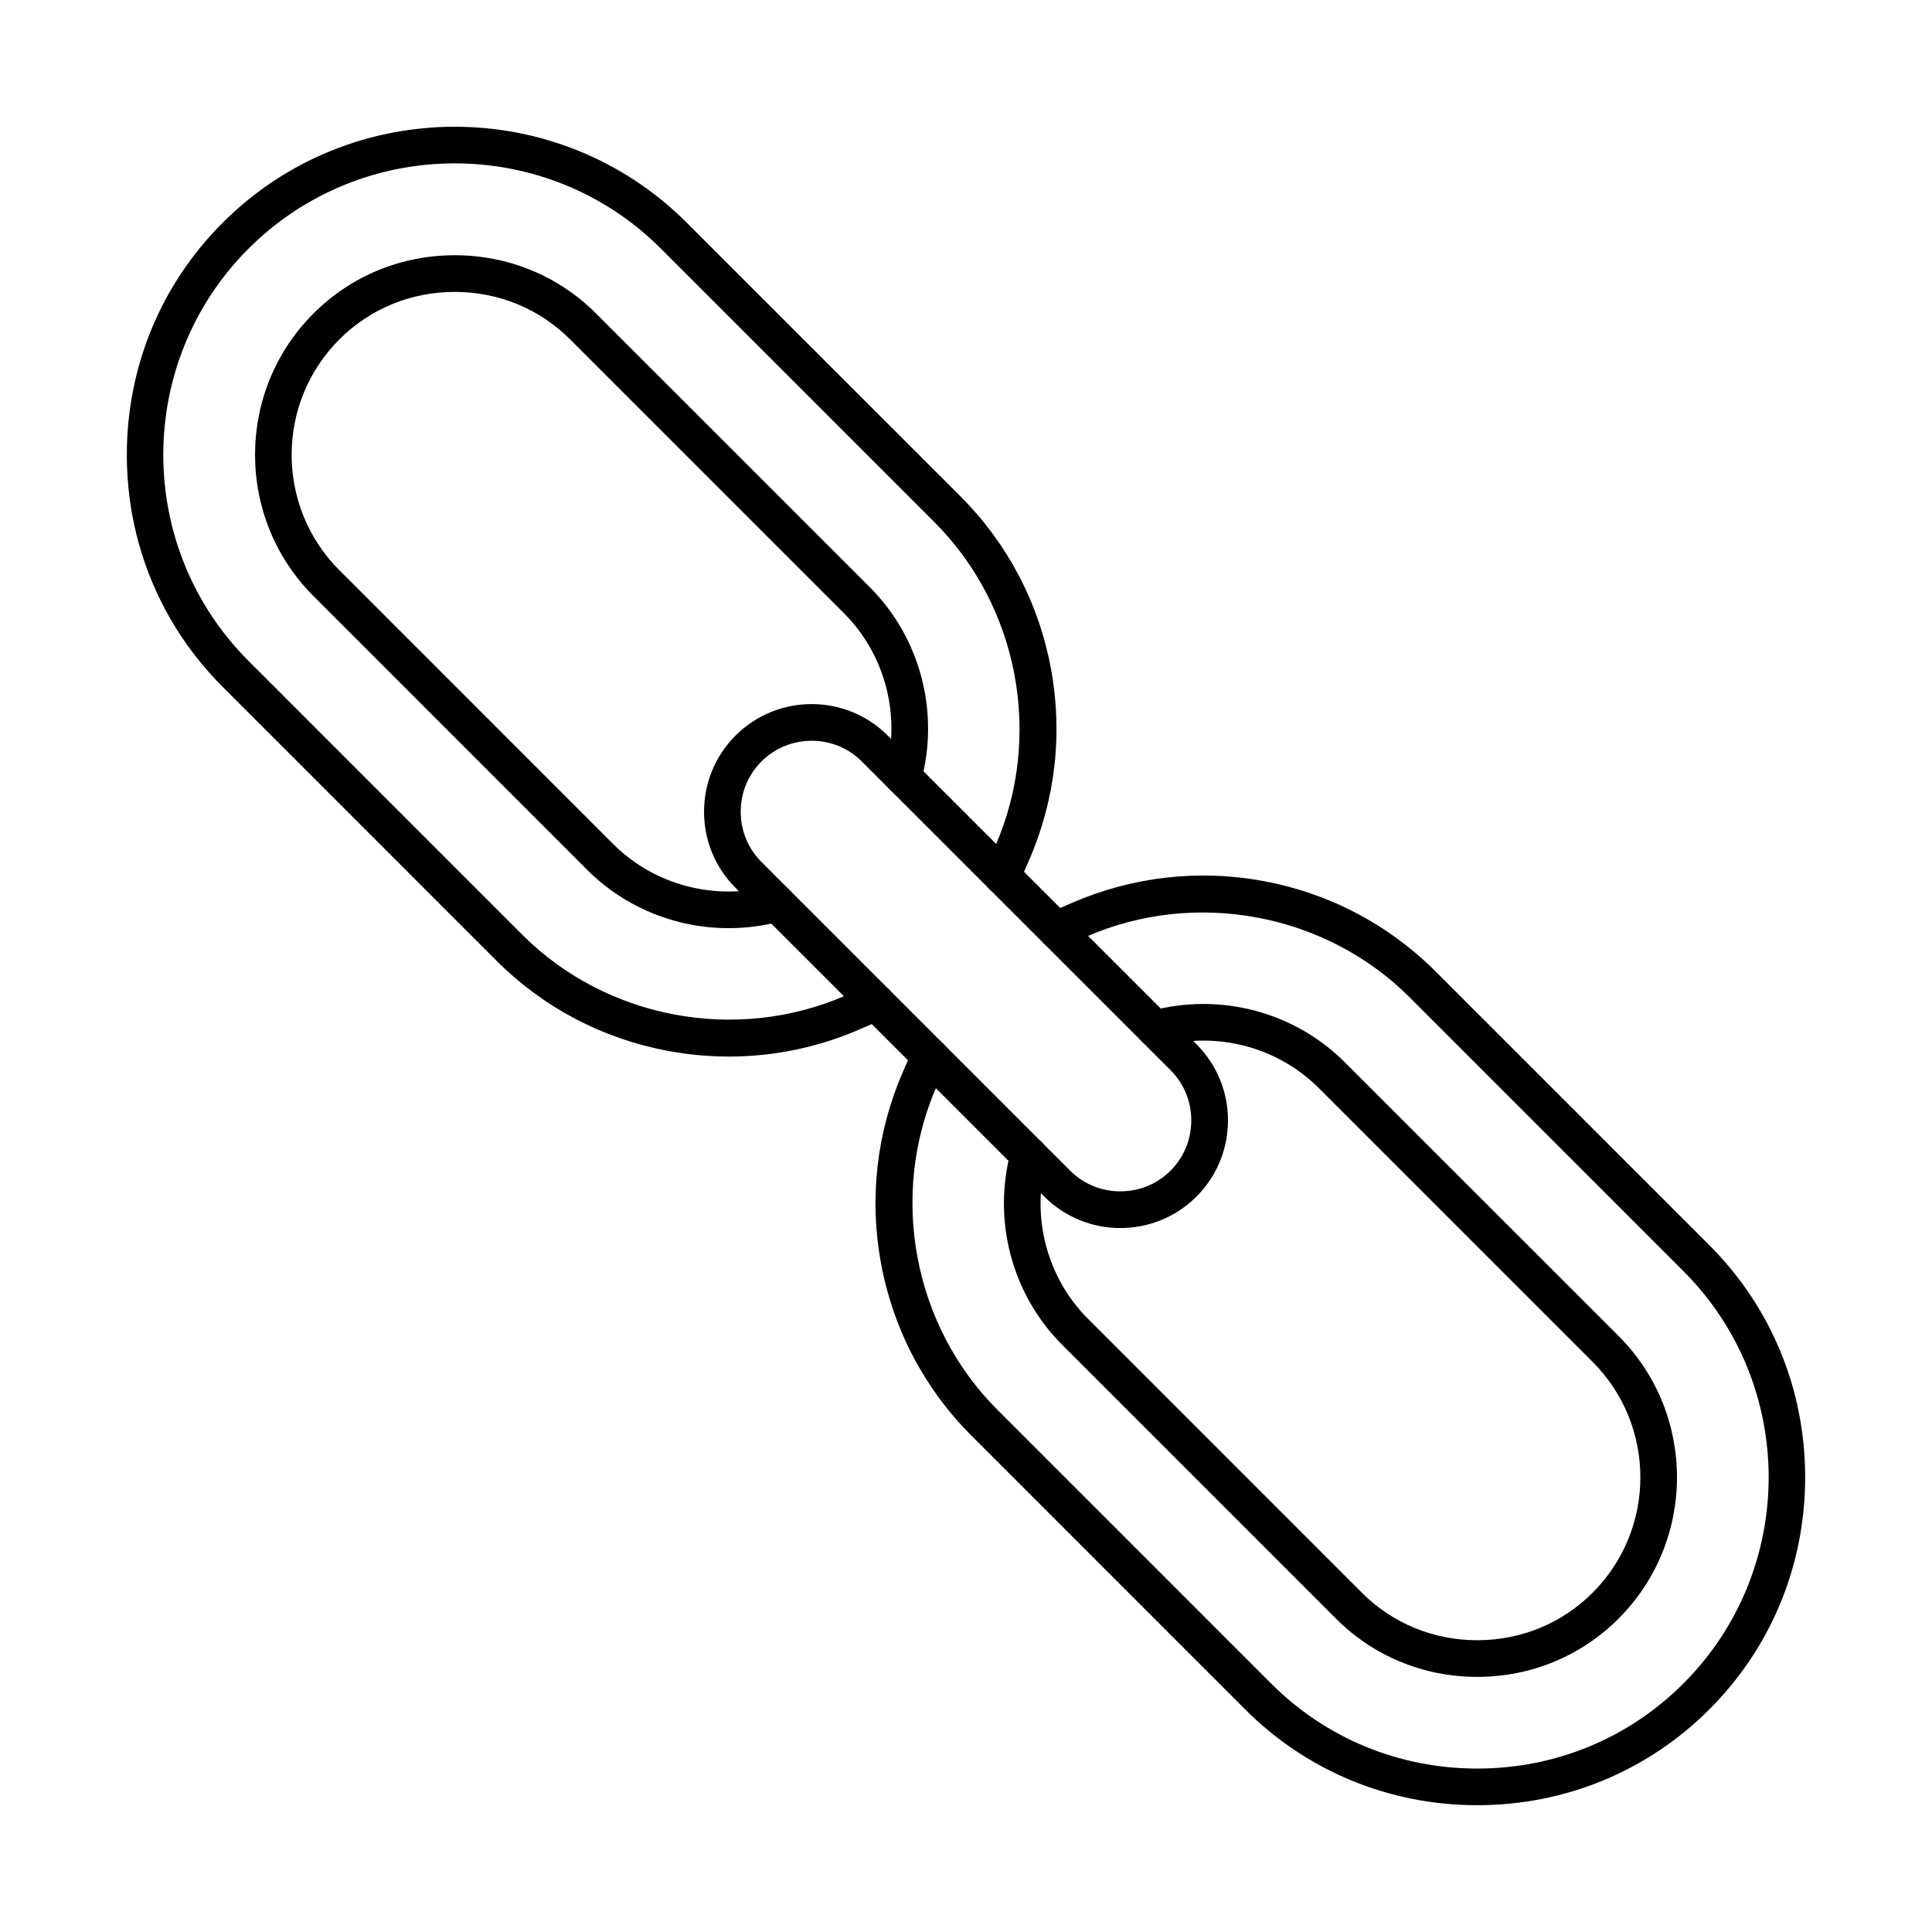 <?xml version="1.0" encoding="UTF-8"?>
<!-- The Best Svg Icon site in the world: iconSvg.co, Visit us! https://iconsvg.co -->
<svg fill="#000000" width="800px" height="800px" version="1.1" viewBox="144 144 512 512" xmlns="http://www.w3.org/2000/svg">
 <g fill-rule="evenodd">
  <path d="m342.35 342.37h0.008zm16.742-2.055c-5.039 0-9.773 1.953-13.305 5.492h0.004c-3.543 3.531-5.496 8.254-5.496 13.301s1.953 9.77 5.492 13.312l81.812 81.812c3.531 3.539 8.254 5.484 13.301 5.484s9.77-1.941 13.312-5.481c3.539-3.539 5.484-8.266 5.484-13.312s-1.941-9.77-5.484-13.312l-81.812-81.805c-3.527-3.539-8.266-5.492-13.309-5.492zm81.812 129.13c-7.301 0-14.609-2.781-20.172-8.344l-81.809-81.812c-5.371-5.371-8.34-12.531-8.34-20.18 0.004-7.637 2.965-14.797 8.336-20.172h0.004-0.004c11.117-11.125 29.223-11.125 40.352 0l81.816 81.812c11.125 11.117 11.121 29.223-0.004 40.352-5.562 5.562-12.867 8.344-20.18 8.344z"/>
  <path d="m337.1 389.97c-13.902 0-27.469-5.43-37.48-15.438l-72.543-72.559c-20.648-20.645-20.648-54.246-0.004-74.895 9.953-9.953 23.254-15.438 37.445-15.438 14.195 0 27.492 5.484 37.445 15.438l72.559 72.547c13.391 13.402 18.578 33.156 13.539 51.559-0.703 2.59-3.379 4.117-5.969 3.398-2.59-0.707-4.106-3.379-3.398-5.957 4.117-15.051-0.113-31.195-11.047-42.129l-72.555-72.547c-8.113-8.121-18.98-12.594-30.582-12.594-11.602 0-22.465 4.473-30.578 12.594-16.859 16.863-16.863 44.297 0 61.156l72.547 72.559c10.934 10.934 27.078 15.164 42.129 11.047 2.594-0.707 5.262 0.809 5.969 3.398 0.707 2.59-0.82 5.262-3.41 5.969-4.641 1.273-9.379 1.891-14.078 1.891zm0.066 34.027c-5.391 0-10.805-0.496-16.188-1.508-17.316-3.238-33.016-11.512-45.418-23.902l-72.547-72.559c-16.379-16.379-25.402-38.215-25.402-61.5s9.023-45.133 25.398-61.5c33.91-33.918 89.086-33.918 123 0l72.559 72.547c12.391 12.402 20.664 28.102 23.902 45.418 3.238 17.258 1.246 34.879-5.746 50.941l-2.672 6.141c-1.07 2.457-3.922 3.582-6.383 2.519-2.465-1.07-3.59-3.934-2.519-6.391l2.676-6.141c12.598-28.961 6.117-63.371-16.129-85.617l-72.555-72.559c-30.121-30.125-79.141-30.121-109.27 0-30.133 30.133-30.133 79.152 0 109.28l72.551 72.559c22.242 22.242 56.652 28.727 85.613 16.125l6.144-2.672c2.453-1.07 5.316 0.051 6.387 2.508 1.07 2.469-0.062 5.32-2.519 6.394l-6.137 2.668c-11.055 4.816-22.855 7.254-34.758 7.254z"/>
  <path d="m535.49 588.39c-14.203 0-27.492-5.481-37.449-15.438l-72.551-72.559c-13.395-13.395-18.586-33.148-13.547-51.559 0.711-2.578 3.379-4.106 5.957-3.398 2.594 0.707 4.117 3.379 3.41 5.969-4.125 15.051 0.109 31.188 11.047 42.121l72.547 72.559c8.125 8.121 18.984 12.594 30.586 12.594 11.605 0 22.457-4.473 30.578-12.594 16.863-16.863 16.863-44.305 0-61.168l-72.555-72.547c-10.934-10.934-27.07-15.172-42.121-11.047-2.586 0.699-5.262-0.82-5.969-3.41-0.707-2.578 0.82-5.25 3.398-5.957 18.414-5.047 38.164 0.152 51.559 13.543l72.559 72.547c20.645 20.656 20.645 54.25-0.004 74.906-9.953 9.953-23.254 15.438-37.445 15.438zm0 34.008c-23.281 0-45.137-9.012-61.512-25.391l-72.547-72.559c-12.398-12.391-20.668-28.102-23.914-45.418-3.223-17.258-1.246-34.867 5.746-50.941l2.684-6.141c1.062-2.457 3.922-3.582 6.379-2.508 2.461 1.07 3.59 3.926 2.519 6.383l-2.668 6.141c-12.605 28.969-6.133 63.371 16.121 85.617l72.551 72.559c14.543 14.547 33.945 22.547 54.641 22.547 20.691 0 40.098-8 54.633-22.547 30.125-30.125 30.121-79.152 0-109.28l-72.543-72.547c-22.254-22.254-56.66-28.727-85.629-16.125l-6.129 2.672c-2.457 1.062-5.324-0.062-6.394-2.519-1.07-2.457 0.051-5.32 2.519-6.394l6.129-2.672c16.078-6.988 33.684-8.973 50.941-5.746 17.32 3.246 33.027 11.512 45.43 23.914l72.547 72.547c16.379 16.375 25.391 38.227 25.391 61.512 0 23.285-9.012 45.125-25.391 61.5-16.371 16.375-38.215 25.391-61.5 25.391z"/>
 </g>
</svg>